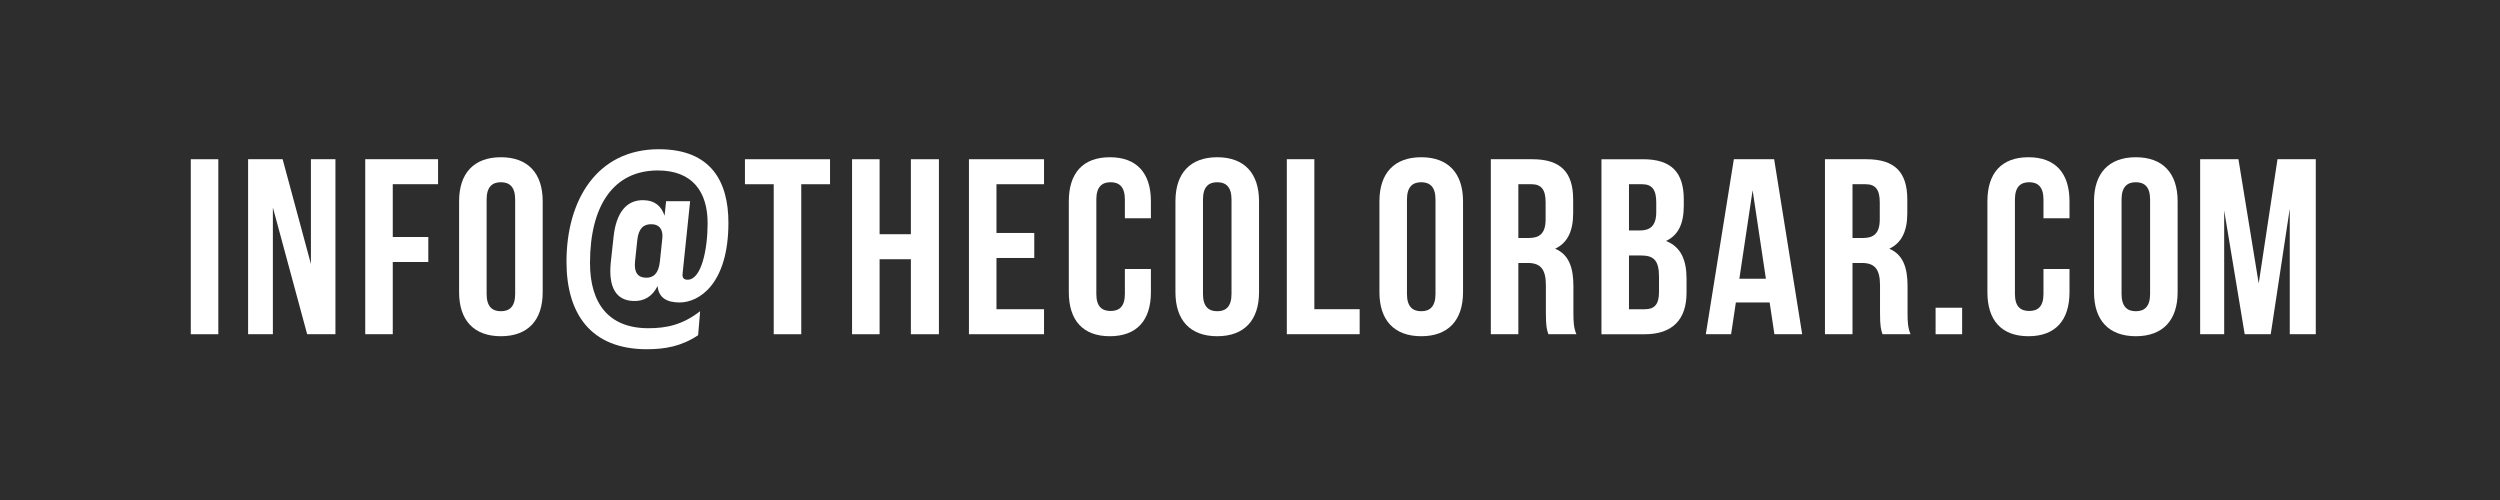 <?xml version="1.0" encoding="utf-8"?>
<!-- Generator: Adobe Illustrator 16.0.4, SVG Export Plug-In . SVG Version: 6.00 Build 0)  -->
<!DOCTYPE svg PUBLIC "-//W3C//DTD SVG 1.1//EN" "http://www.w3.org/Graphics/SVG/1.1/DTD/svg11.dtd">
<svg version="1.1" xmlns="http://www.w3.org/2000/svg" xmlns:xlink="http://www.w3.org/1999/xlink" x="0px" y="0px" width="500px"
	 height="100px" viewBox="-299.5 185.5 500 100" enable-background="new -299.5 185.5 500 100" xml:space="preserve">
<rect x="-299.5" y="185.5" width="500" height="100" fill="#808080" stroke="none"/>
<g id="Black">
	<rect x="-299.5" y="185.5" fill-opacity="0.65" width="500" height="100"/>
</g>
<g id="Email">
	<g id="Layer_2">
		<g>
			<path fill="#FFFFFF" d="M-261.344,217.346h5.507v34.999h-5.507V217.346z"/>
			<path fill="#FFFFFF" d="M-244.925,226.995v25.35h-4.956v-34.999h6.908l5.656,20.951v-20.951h4.905v34.999h-5.655
				L-244.925,226.995z"/>
			<path fill="#FFFFFF" d="M-220.946,232.896h7.107v4.999h-7.107v14.45h-5.506v-34.999h14.566v4.999h-9.06V232.896z"/>
			<path fill="#FFFFFF" d="M-207.68,225.746c0-5.602,2.953-8.798,8.359-8.798c5.405,0,8.359,3.199,8.359,8.798v18.2
				c0,5.602-2.954,8.798-8.359,8.798c-5.406,0-8.359-3.199-8.359-8.798V225.746z M-202.176,244.294c0,2.502,1.102,3.451,2.854,3.451
				c1.752,0,2.854-0.949,2.854-3.451v-18.898c0-2.499-1.102-3.45-2.854-3.45c-1.751,0-2.854,0.951-2.854,3.45V244.294z"/>
			<path fill="#FFFFFF" d="M-167.984,242.694c-1.001,2.051-2.654,3.1-4.855,3.001c-3.505-0.101-5.007-2.851-4.505-7.699l0.55-5.052
				c0.5-4.9,2.603-7.551,6.106-7.399c2.102,0.049,3.454,1.148,4.105,3.1l0.3-2.9h4.806l-1.502,14.45
				c-0.1,0.851,0.201,1.25,1.001,1.25c2.803,0,4.004-6.2,4.004-11.3c0-6.251-3.003-10.552-9.959-10.552
				c-8.91,0-13.566,7.101-13.566,18.503c0,8.048,3.705,13.05,11.663,13.05c3.705,0,6.858-0.701,10.362-3.401l-0.4,4.799
				c-3.303,2.201-6.558,2.802-10.26,2.802c-11.262,0-16.068-7.151-16.068-17.499c0-12.352,6.106-22.501,18.471-22.501
				c10.561,0,13.915,6.6,13.915,14.7c0,12.3-5.906,15.949-9.76,15.949C-166.134,245.997-167.786,245.047-167.984,242.694z
				 M-172.49,237.746c-0.25,2.298,0.601,3.249,2.152,3.299c1.502,0.052,2.553-0.849,2.804-3.149l0.5-4.75
				c0.2-1.948-0.801-2.799-2.152-2.799c-1.552-0.05-2.603,0.8-2.853,3.149L-172.49,237.746z"/>
			<path fill="#FFFFFF" d="M-150.512,217.346h17.019v4.999h-5.755v30h-5.507v-30h-5.757V217.346z"/>
			<path fill="#FFFFFF" d="M-123.581,252.345h-5.506v-34.999h5.506v14.998h6.257v-14.998h5.607v34.999h-5.607v-14.999h-6.257
				V252.345z"/>
			<path fill="#FFFFFF" d="M-100.205,232.094h7.558v5.001h-7.558v10.25h9.51v5h-15.017v-34.999h15.017v4.999h-9.51V232.094z"/>
			<path fill="#FFFFFF" d="M-69.319,239.295v4.651c0,5.602-2.803,8.798-8.208,8.798c-5.406,0-8.21-3.199-8.21-8.798v-18.2
				c0-5.602,2.804-8.798,8.21-8.798c5.405,0,8.208,3.199,8.208,8.798v3.401h-5.206v-3.752c0-2.499-1.101-3.45-2.854-3.45
				c-1.752,0-2.854,0.951-2.854,3.45v18.901c0,2.499,1.102,3.399,2.854,3.399c1.752,0,2.854-0.9,2.854-3.399v-5h5.206V239.295z"/>
			<path fill="#FFFFFF" d="M-64.412,225.746c0-5.602,2.954-8.798,8.36-8.798c5.405,0,8.358,3.199,8.358,8.798v18.2
				c0,5.602-2.954,8.798-8.358,8.798c-5.406,0-8.36-3.199-8.36-8.798V225.746z M-58.905,244.294c0,2.502,1.102,3.451,2.854,3.451
				s2.854-0.949,2.854-3.451v-18.898c0-2.499-1.102-3.45-2.854-3.45s-2.854,0.951-2.854,3.45V244.294z"/>
			<path fill="#FFFFFF" d="M-42.135,217.346h5.505v29.999h9.062v5h-14.567V217.346z"/>
			<path fill="#FFFFFF" d="M-23.614,225.746c0-5.602,2.954-8.798,8.36-8.798s8.36,3.199,8.36,8.798v18.2
				c0,5.602-2.954,8.798-8.36,8.798s-8.36-3.199-8.36-8.798V225.746z M-18.107,244.294c0,2.502,1.098,3.451,2.853,3.451
				c1.751,0,2.853-0.949,2.853-3.451v-18.898c0-2.499-1.101-3.45-2.853-3.45s-2.853,0.951-2.853,3.45V244.294z"/>
			<path fill="#FFFFFF" d="M10.176,252.345c-0.299-0.897-0.5-1.449-0.5-4.3v-5.499c0-3.251-1.102-4.45-3.603-4.45H4.168v14.249
				h-5.504v-34.999h8.308c5.708,0,8.161,2.649,8.161,8.05v2.751c0,3.6-1.153,5.948-3.606,7.099c2.755,1.151,3.655,3.801,3.655,7.449
				v5.399c0,1.701,0.049,2.952,0.6,4.251H10.176z M4.168,222.345v10.75h2.153c2.052,0,3.302-0.9,3.302-3.7v-3.449
				c0-2.5-0.849-3.601-2.801-3.601H4.168z"/>
			<path fill="#FFFFFF" d="M37.257,225.396v1.249c0,3.604-1.101,5.9-3.554,7.05c2.953,1.151,4.105,3.801,4.105,7.502v2.851
				c0,5.4-2.853,8.3-8.36,8.3H20.79v-35.001h8.308C34.804,217.346,37.257,219.995,37.257,225.396z M26.296,222.345v9.253h2.151
				c2.054,0,3.303-0.9,3.303-3.701v-1.951c0-2.5-0.85-3.601-2.802-3.601H26.296z M26.296,236.596v10.752h3.152
				c1.854,0,2.854-0.851,2.854-3.451v-3.05c0-3.248-1.051-4.251-3.553-4.251H26.296z"/>
			<path fill="#FFFFFF" d="M60.936,252.345h-5.554l-0.952-6.348h-6.758l-0.952,6.348h-5.056l5.606-34.999h8.06L60.936,252.345z
				 M48.372,241.246h5.307l-2.654-17.7L48.372,241.246z"/>
			<path fill="#FFFFFF" d="M77.004,252.345c-0.299-0.897-0.5-1.449-0.5-4.3v-5.499c0-3.251-1.101-4.45-3.603-4.45h-1.902v14.249
				h-5.506v-34.999H73.8c5.709,0,8.161,2.649,8.161,8.05v2.751c0,3.6-1.151,5.948-3.604,7.099c2.754,1.151,3.653,3.801,3.653,7.449
				v5.399c0,1.701,0.049,2.952,0.6,4.251H77.004z M70.998,222.345v10.75h2.152c2.053,0,3.303-0.9,3.303-3.7v-3.449
				c0-2.5-0.85-3.601-2.803-3.601H70.998z"/>
			<path fill="#FFFFFF" d="M92.926,247.046v5.299h-5.307v-5.299H92.926z"/>
			<path fill="#FFFFFF" d="M114.399,239.295v4.651c0,5.602-2.803,8.798-8.21,8.798c-5.403,0-8.207-3.199-8.207-8.798v-18.2
				c0-5.602,2.804-8.798,8.207-8.798c5.407,0,8.21,3.199,8.21,8.798v3.401h-5.205v-3.752c0-2.499-1.102-3.45-2.854-3.45
				c-1.752,0-2.854,0.951-2.854,3.45v18.901c0,2.499,1.102,3.399,2.854,3.399c1.75,0,2.854-0.9,2.854-3.399v-5h5.205V239.295z"/>
			<path fill="#FFFFFF" d="M119.305,225.746c0-5.602,2.954-8.798,8.36-8.798c5.408,0,8.361,3.199,8.361,8.798v18.2
				c0,5.602-2.953,8.798-8.361,8.798c-5.406,0-8.36-3.199-8.36-8.798V225.746z M124.812,244.294c0,2.502,1.1,3.451,2.853,3.451
				c1.751,0,2.854-0.949,2.854-3.451v-18.898c0-2.499-1.102-3.45-2.854-3.45c-1.751,0-2.853,0.951-2.853,3.45V244.294z"/>
			<path fill="#FFFFFF" d="M152.243,242.197l3.756-24.851h7.657v34.998h-5.205v-25.1l-3.805,25.1h-5.207l-4.104-24.749v24.749
				h-4.806v-34.999h7.658L152.243,242.197z"/>
		</g>
	</g>
</g>
</svg>
